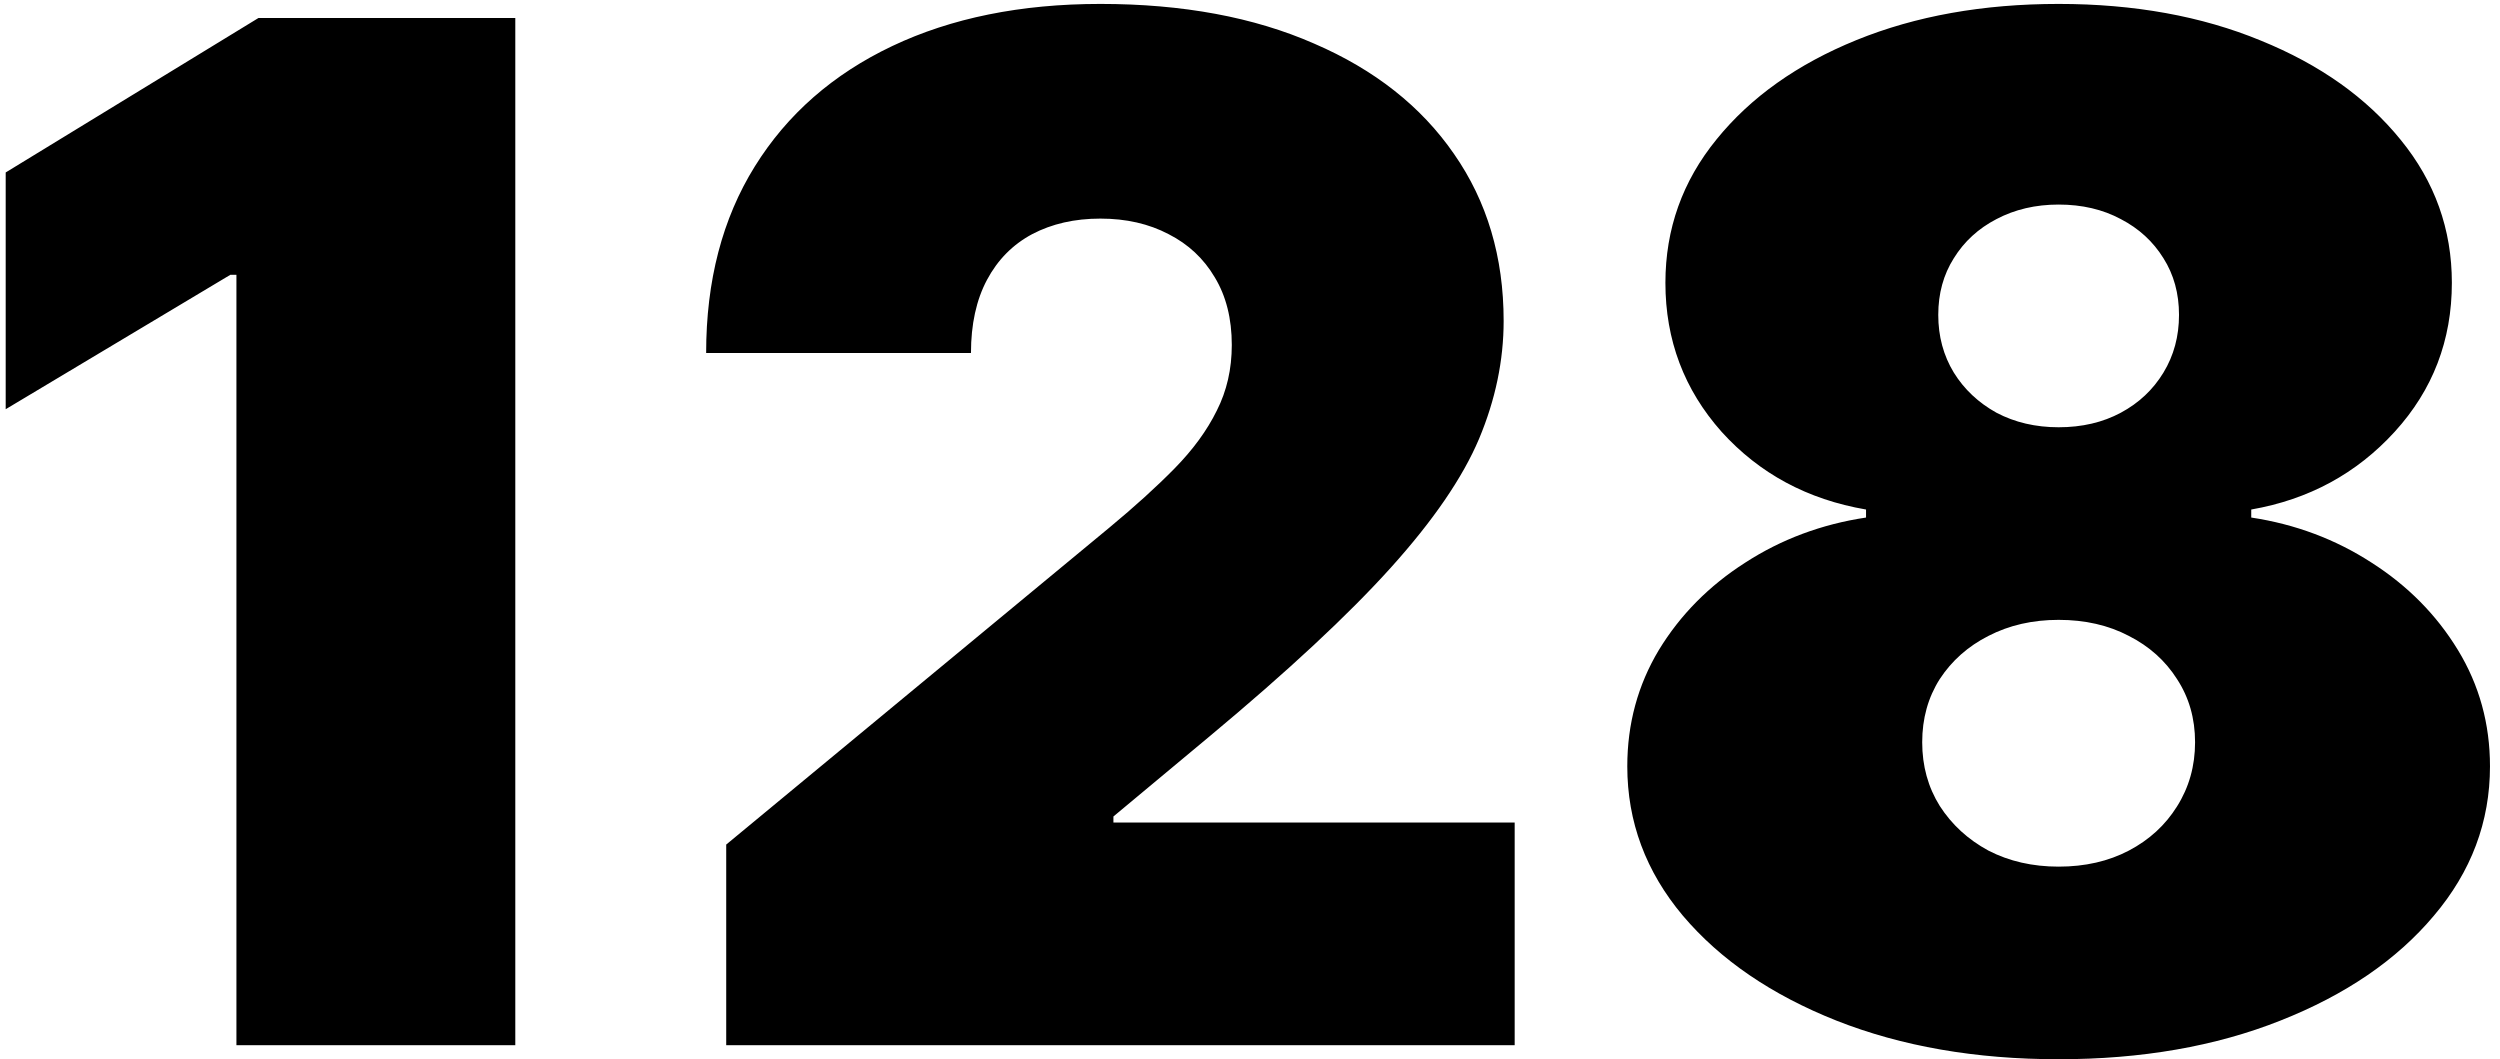 <?xml version="1.0" encoding="UTF-8"?> <svg xmlns="http://www.w3.org/2000/svg" width="177" height="75" viewBox="0 0 177 75" fill="none"> <path d="M36.483 1.273V74H16.739V19.454H16.312L0.403 28.972V12.21L18.301 1.273H36.483ZM51.416 74V59.795L78.546 37.352C80.345 35.861 81.884 34.464 83.163 33.162C84.465 31.836 85.459 30.475 86.146 29.078C86.856 27.681 87.211 26.131 87.211 24.426C87.211 22.556 86.808 20.958 86.004 19.632C85.222 18.306 84.133 17.288 82.737 16.578C81.34 15.844 79.73 15.477 77.907 15.477C76.084 15.477 74.474 15.844 73.077 16.578C71.704 17.312 70.639 18.389 69.881 19.81C69.124 21.23 68.745 22.958 68.745 24.994H49.995C49.995 19.881 51.143 15.477 53.44 11.784C55.736 8.091 58.979 5.25 63.17 3.261C67.36 1.273 72.272 0.278 77.907 0.278C83.731 0.278 88.773 1.214 93.035 3.084C97.32 4.93 100.622 7.535 102.942 10.896C105.286 14.258 106.458 18.2 106.458 22.722C106.458 25.515 105.878 28.297 104.718 31.067C103.558 33.813 101.475 36.855 98.468 40.193C95.461 43.531 91.188 47.508 85.648 52.125L78.83 57.807V58.233H107.239V74H51.416ZM145.751 74.994C139.88 74.994 134.636 74.083 130.02 72.26C125.427 70.437 121.805 67.963 119.153 64.838C116.526 61.713 115.212 58.186 115.212 54.256C115.212 51.249 115.957 48.503 117.449 46.017C118.964 43.531 121 41.472 123.557 39.838C126.114 38.181 128.966 37.115 132.115 36.642V36.074C127.972 35.364 124.563 33.529 121.888 30.57C119.236 27.587 117.911 24.071 117.911 20.023C117.911 16.211 119.118 12.826 121.533 9.866C123.947 6.884 127.25 4.54 131.44 2.835C135.631 1.131 140.401 0.278 145.751 0.278C151.102 0.278 155.872 1.143 160.062 2.871C164.253 4.575 167.555 6.919 169.97 9.902C172.385 12.861 173.592 16.235 173.592 20.023C173.592 24.095 172.243 27.61 169.544 30.57C166.845 33.529 163.46 35.364 159.388 36.074V36.642C162.513 37.115 165.354 38.181 167.911 39.838C170.467 41.472 172.503 43.531 174.018 46.017C175.534 48.503 176.291 51.249 176.291 54.256C176.291 58.186 174.965 61.713 172.314 64.838C169.686 67.963 166.064 70.437 161.447 72.26C156.855 74.083 151.623 74.994 145.751 74.994ZM145.751 61.358C147.622 61.358 149.279 60.979 150.723 60.222C152.167 59.464 153.304 58.422 154.132 57.097C154.984 55.747 155.411 54.232 155.411 52.551C155.411 50.87 154.984 49.379 154.132 48.077C153.304 46.775 152.167 45.757 150.723 45.023C149.279 44.265 147.622 43.886 145.751 43.886C143.905 43.886 142.248 44.265 140.78 45.023C139.336 45.757 138.188 46.775 137.335 48.077C136.507 49.379 136.092 50.87 136.092 52.551C136.092 54.232 136.507 55.735 137.335 57.061C138.188 58.387 139.336 59.44 140.78 60.222C142.248 60.979 143.905 61.358 145.751 61.358ZM145.751 30.25C147.409 30.25 148.876 29.907 150.155 29.22C151.433 28.534 152.439 27.587 153.173 26.379C153.907 25.172 154.274 23.811 154.274 22.296C154.274 20.78 153.907 19.443 153.173 18.283C152.439 17.099 151.433 16.176 150.155 15.513C148.876 14.826 147.409 14.483 145.751 14.483C144.118 14.483 142.65 14.826 141.348 15.513C140.07 16.176 139.063 17.099 138.33 18.283C137.596 19.443 137.229 20.78 137.229 22.296C137.229 23.811 137.596 25.172 138.33 26.379C139.063 27.563 140.07 28.51 141.348 29.22C142.65 29.907 144.118 30.25 145.751 30.25Z" fill="black"></path> </svg> 